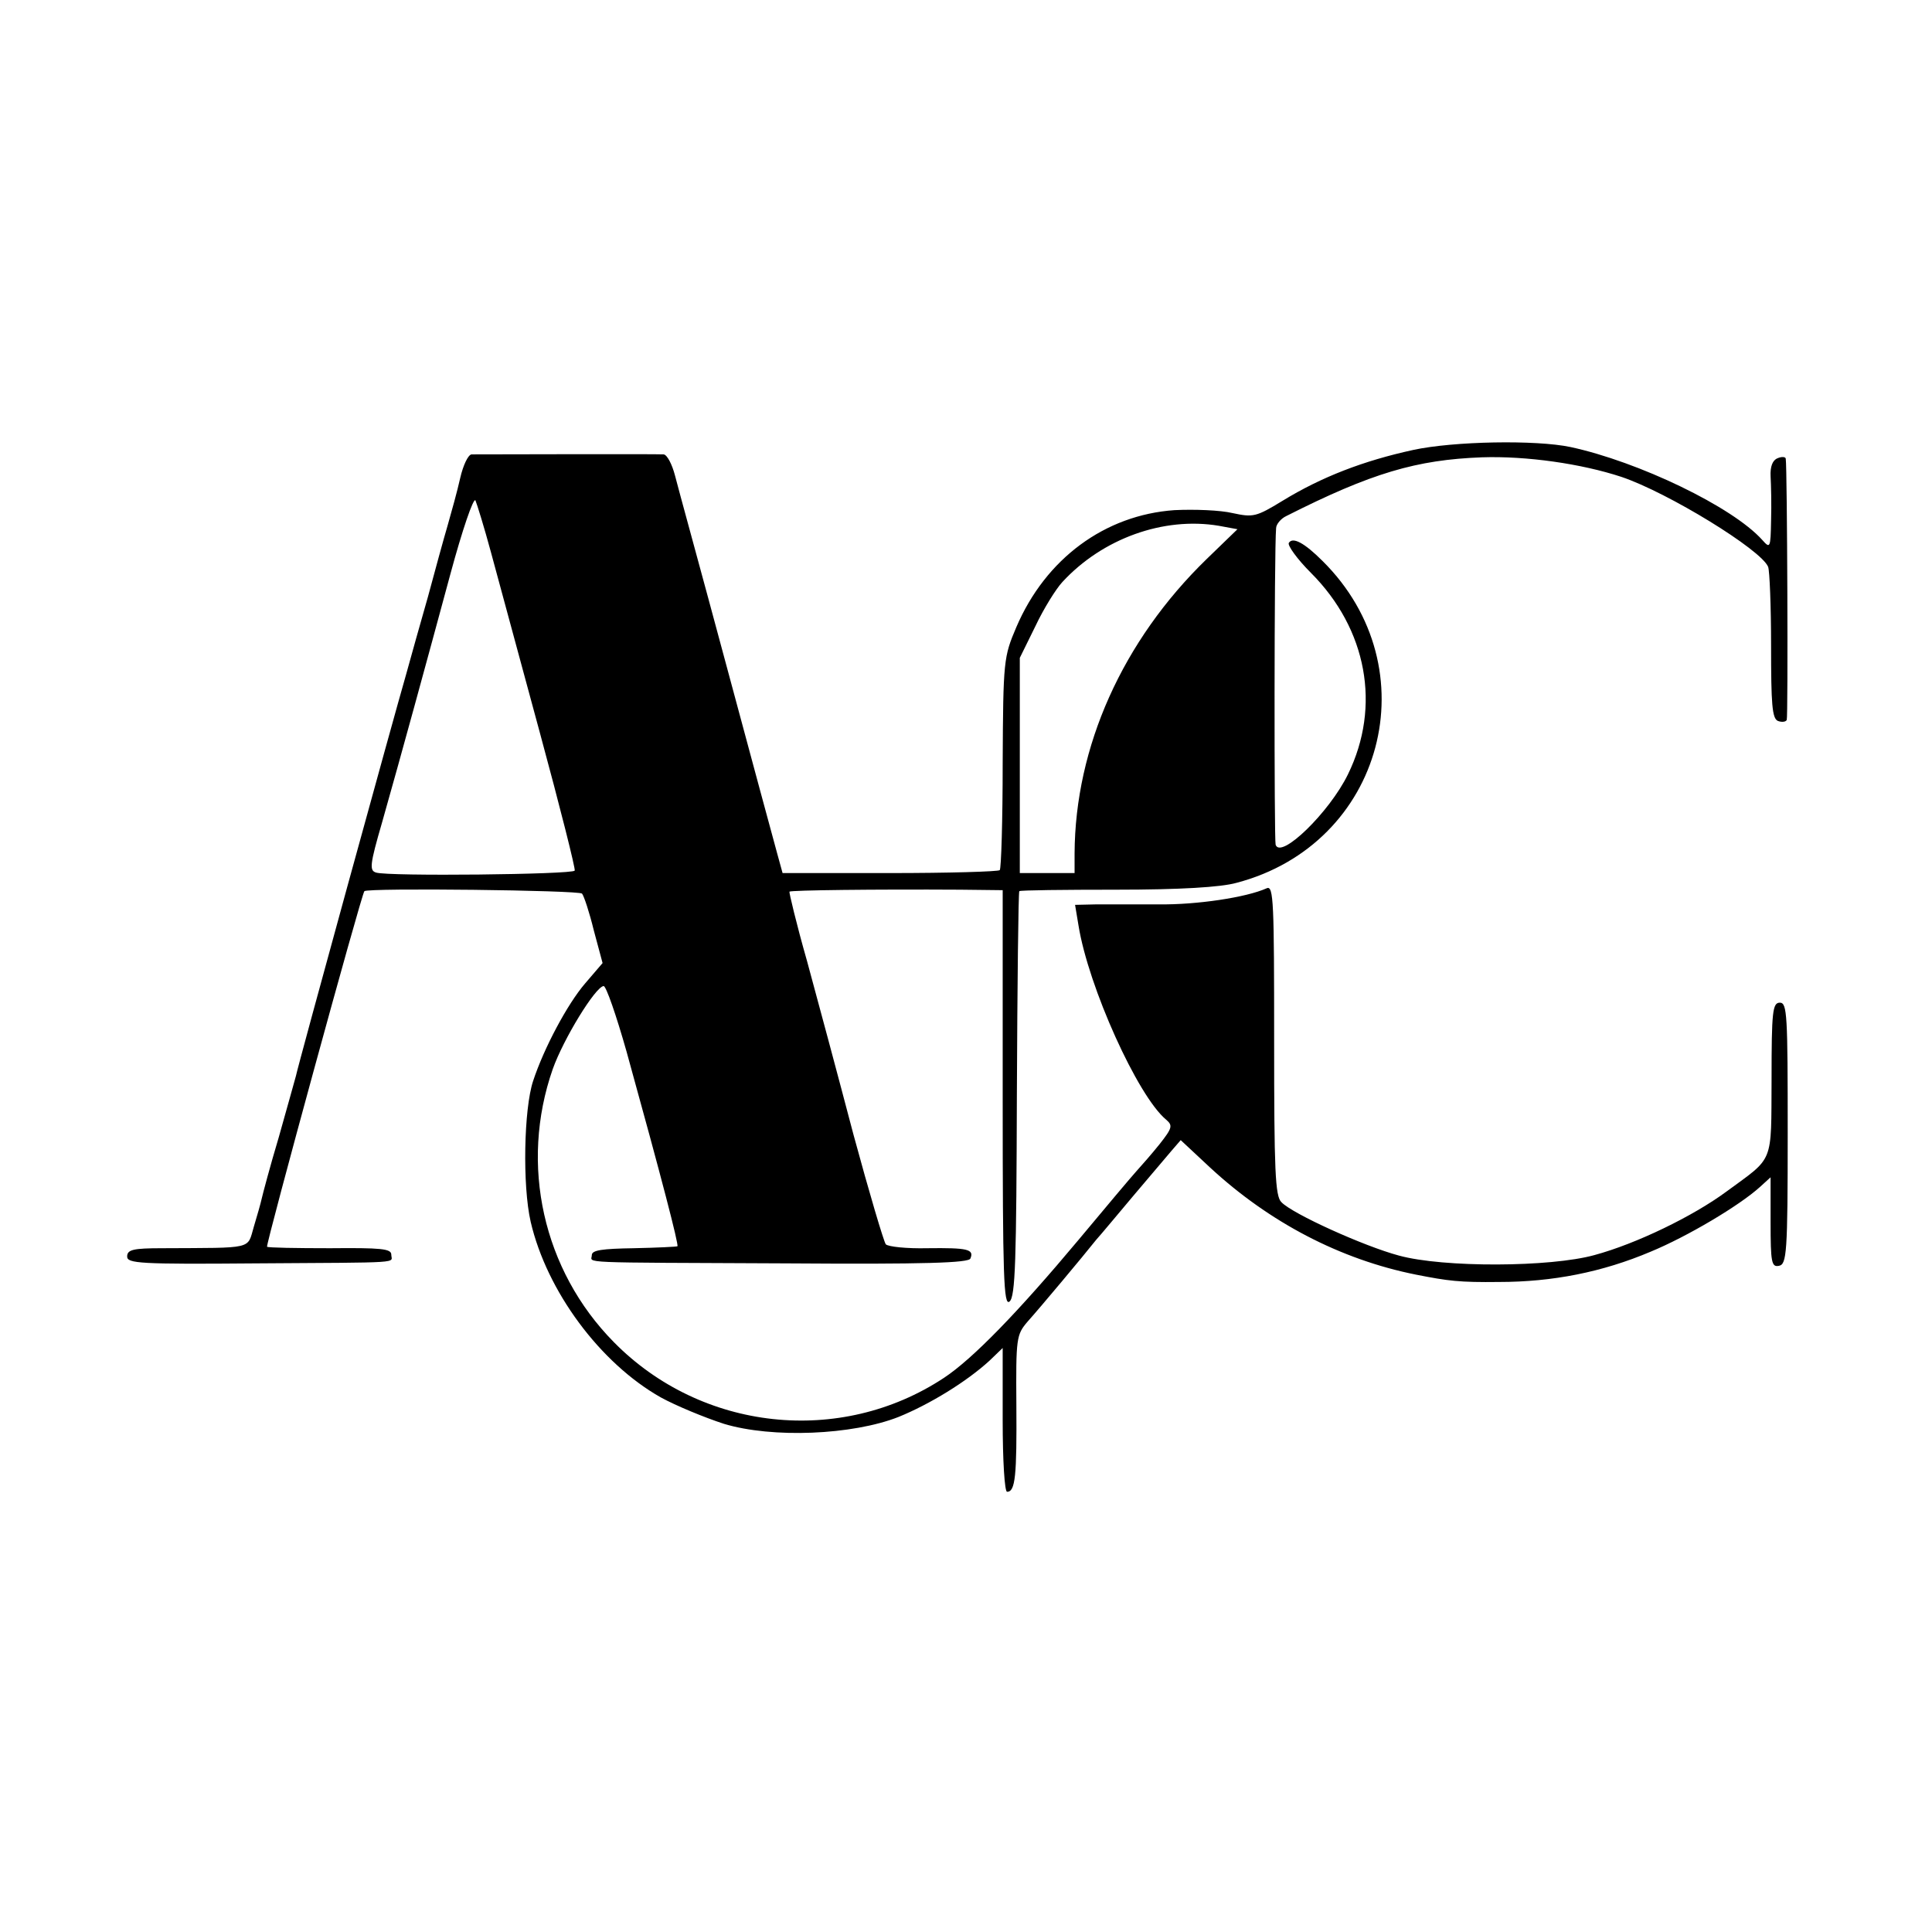 <?xml version="1.0" standalone="no"?>
<!DOCTYPE svg PUBLIC "-//W3C//DTD SVG 20010904//EN"
 "http://www.w3.org/TR/2001/REC-SVG-20010904/DTD/svg10.dtd">
<svg version="1.0" xmlns="http://www.w3.org/2000/svg"
 width="395pt" height="395pt" viewBox="0 0 395 395"
 preserveAspectRatio="xMidYMid meet">
<g transform="translate(0,395) scale(0.1,-0.1)"
fill="#000000" stroke="none">
<path d="M2889 3030 c-101 -22 -187 -55 -267 -104 -54 -33 -60 -34 -102 -25
-25 6 -78 8 -119 6 -142 -10 -263 -99 -323 -239 -26 -61 -27 -68 -28 -278 0
-117 -3 -216 -6 -219 -3 -3 -104 -6 -225 -6 l-219 0 -11 40 c-6 22 -53 195
-104 385 -51 190 -99 364 -105 388 -6 23 -16 42 -23 43 -14 1 -376 0 -393 0
-7 -1 -17 -22 -23 -48 -6 -27 -18 -70 -26 -98 -8 -27 -26 -93 -40 -145 -15
-52 -35 -124 -45 -160 -23 -79 -221 -799 -225 -820 -2 -8 -18 -64 -35 -125
-18 -60 -33 -117 -35 -126 -2 -9 -9 -34 -16 -57 -14 -47 2 -43 -187 -44 -60 0
-72 -3 -72 -17 0 -14 25 -16 262 -14 310 2 278 0 278 18 0 12 -21 14 -125 13
-69 0 -127 1 -129 3 -3 4 193 721 199 727 7 7 439 2 445 -5 4 -5 15 -38 24
-75 l18 -67 -36 -42 c-36 -42 -84 -132 -106 -199 -19 -57 -22 -214 -5 -288 33
-142 142 -289 266 -359 31 -17 89 -41 129 -54 99 -30 263 -23 357 14 64 26
139 72 186 115 l27 26 0 -147 c0 -84 4 -147 9 -147 17 0 20 33 19 177 -1 138
0 144 23 171 26 29 113 133 140 167 10 11 44 52 76 90 33 39 68 80 78 92 l19
22 60 -56 c121 -112 266 -188 421 -219 66 -13 89 -16 170 -15 109 0 211 20
310 62 75 31 181 94 223 132 l22 20 0 -92 c0 -82 2 -92 17 -89 16 3 18 25 18
271 0 242 -1 267 -16 267 -15 0 -17 -18 -17 -156 -1 -176 6 -158 -92 -230 -69
-51 -185 -107 -270 -130 -90 -25 -309 -26 -400 -1 -71 19 -217 85 -240 109
-13 12 -15 65 -15 331 0 281 -1 317 -15 311 -42 -19 -144 -34 -220 -33 -47 0
-105 0 -128 0 l-44 -1 7 -42 c20 -125 121 -349 179 -397 14 -12 13 -17 -13
-50 -16 -20 -38 -45 -48 -56 -10 -11 -63 -74 -118 -140 -123 -147 -216 -243
-275 -282 -212 -140 -496 -109 -675 73 -145 147 -193 363 -125 558 22 62 87
168 104 170 5 1 26 -60 47 -134 72 -260 107 -395 104 -398 -1 -1 -41 -3 -89
-4 -65 -1 -86 -4 -86 -14 0 -17 -41 -15 397 -17 285 -2 374 1 377 10 8 19 -6
22 -88 21 -42 -1 -80 3 -85 8 -4 5 -34 106 -66 224 -31 118 -74 278 -95 355
-22 77 -37 141 -36 142 3 3 174 5 349 4 l87 -1 0 -426 c0 -365 2 -425 14 -415
12 10 14 84 15 423 1 227 3 414 5 416 2 2 92 3 199 3 129 0 213 5 245 14 301
79 397 439 176 658 -37 37 -61 50 -69 37 -3 -5 17 -33 45 -61 115 -115 144
-273 76 -412 -38 -78 -138 -175 -148 -144 -3 10 -3 602 1 647 0 8 10 20 21 25
174 88 266 115 400 120 91 3 203 -13 285 -40 95 -32 286 -149 300 -184 3 -8 6
-80 6 -162 0 -118 2 -148 14 -153 8 -3 16 -2 18 2 3 6 1 516 -2 534 0 4 -8 5
-17 1 -10 -4 -15 -17 -14 -37 1 -17 2 -58 1 -90 -1 -57 -2 -58 -18 -40 -61 68
-253 160 -392 190 -71 15 -239 12 -322 -6z m-1885 -210 c14 -52 59 -218 100
-369 41 -151 73 -278 71 -281 -5 -8 -382 -12 -406 -4 -14 4 -13 16 12 102 40
141 90 324 140 509 24 89 47 156 51 150 3 -7 18 -55 32 -107z m1488 55 l38 -7
-63 -61 c-172 -167 -269 -384 -270 -602 l0 -40 -56 0 -56 0 0 220 0 220 32 65
c17 36 42 76 55 90 82 89 207 134 320 115z"/>
</g>
</svg>
